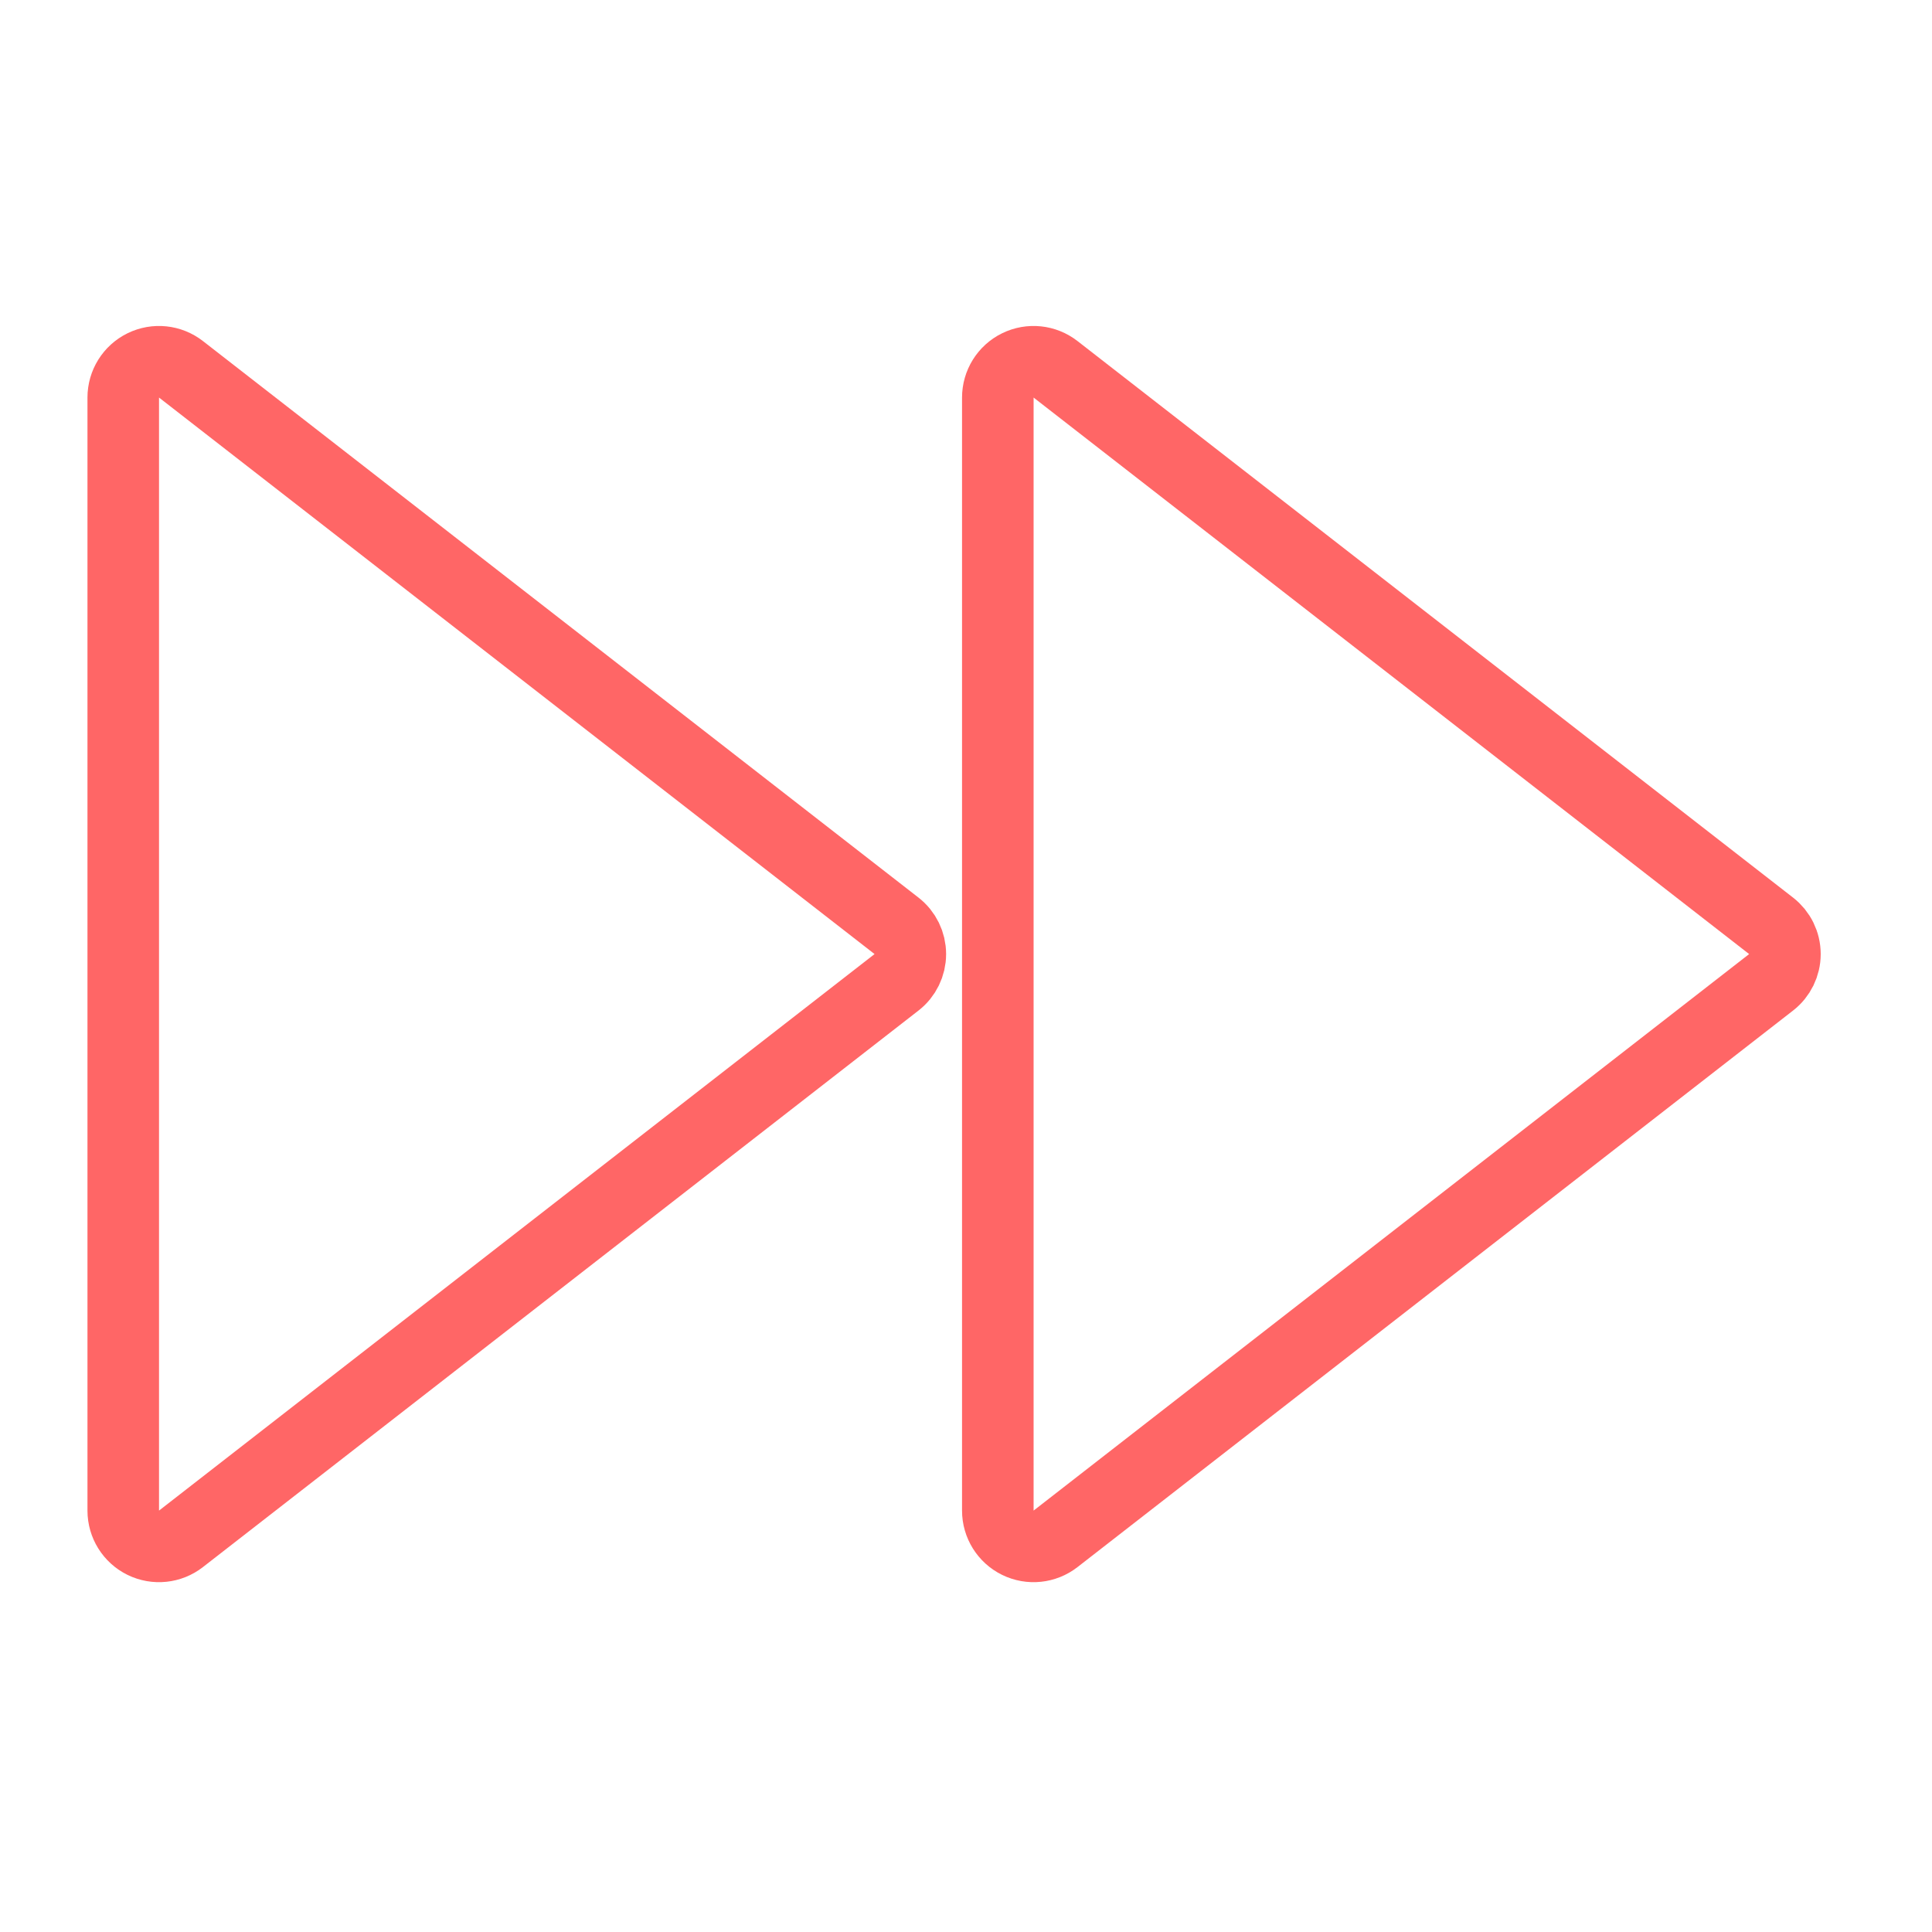 <svg width="81" height="81" viewBox="0 0 81 81" fill="none" xmlns="http://www.w3.org/2000/svg">
<g clip-path="url(#clip0_665_6258)">
<path d="M41.834 63.333C41.834 63.906 42.16 64.429 42.675 64.681C43.189 64.933 43.802 64.869 44.254 64.517L74.254 41.184C74.62 40.9 74.834 40.463 74.834 40C74.834 39.537 74.62 39.1 74.254 38.816L44.254 15.483C43.802 15.131 43.189 15.067 42.675 15.319C42.16 15.571 41.834 16.094 41.834 16.667V63.333Z" stroke="#FF6666" stroke-width="3" stroke-linecap="round" stroke-linejoin="round"/>
<path d="M5.167 63.333C5.167 63.906 5.493 64.429 6.007 64.681C6.522 64.933 7.135 64.869 7.587 64.517L37.587 41.184C37.953 40.9 38.166 40.463 38.166 40C38.166 39.537 37.953 39.1 37.587 38.816L7.587 15.483C7.135 15.131 6.522 15.067 6.007 15.319C5.493 15.571 5.167 16.094 5.167 16.667V63.333Z" stroke="#FF6666" stroke-width="3" stroke-linecap="round" stroke-linejoin="round"/>
</g>
<defs>
<clipPath id="clip0_665_6258">
<rect width="80" height="80" fill="white" transform="translate(0.333 0.5)"/>
</clipPath>
</defs>
</svg>
